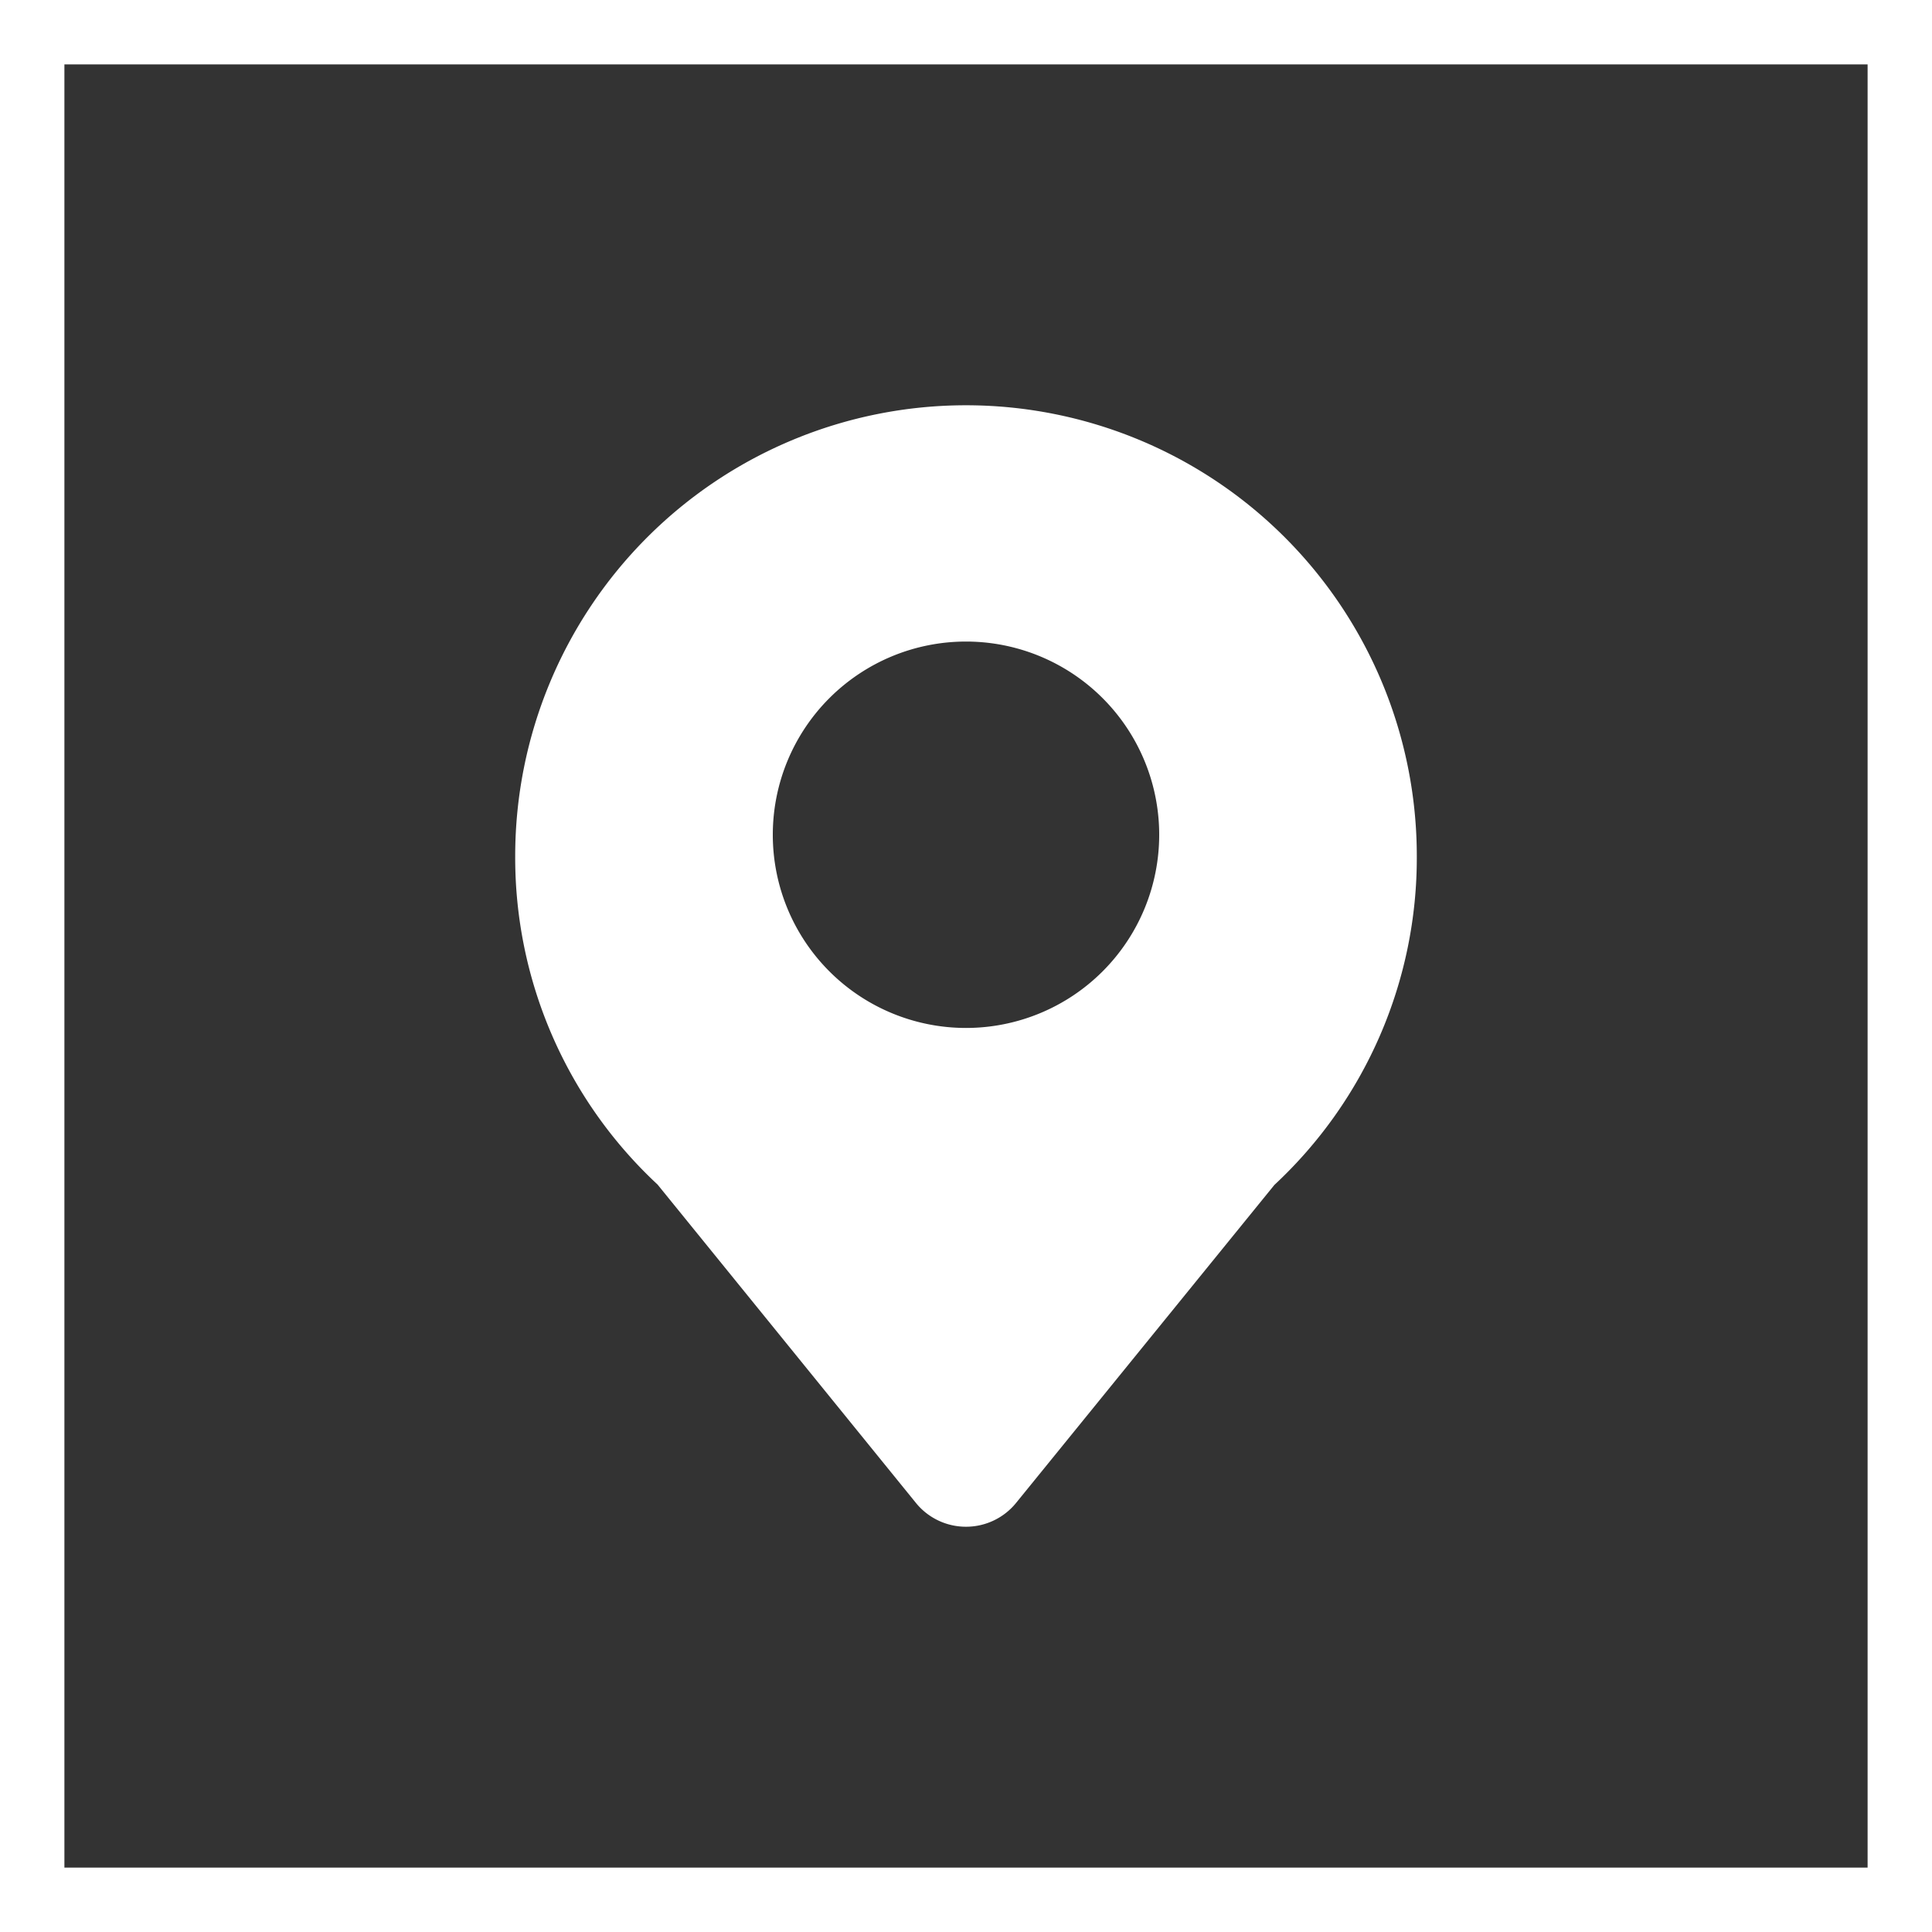 <svg xmlns="http://www.w3.org/2000/svg" width="30" height="30" viewBox="0 0 30 30">
  <rect x="0" y="0" width="30" height="30" fill="#333333" stroke="none"/>
  <g id="组_75" data-name="组 75" transform="translate(-12295 61)">
    <g id="矩形_109" data-name="矩形 109" transform="translate(12295 -61)" fill="none" stroke="#fff" stroke-width="1">
      <rect width="30" height="30" stroke="none"/>
      <rect x="0.5" y="0.5" width="29" height="29" fill="none"/>
    </g>
    <path id="减去_56" data-name="减去 56" d="M6.5,17.414a1,1,0,0,1-.777-.369L1.71,12.1A6.932,6.932,0,0,1-.5,7a7,7,0,1,1,14,0,6.935,6.935,0,0,1-2.211,5.106L7.277,17.045A1,1,0,0,1,6.5,17.414Zm0-13.745a3,3,0,1,0,3,3A3,3,0,0,0,6.5,3.669Z" transform="translate(12303.5 -54.707)" fill="#fff"/>
  </g>
</svg>
